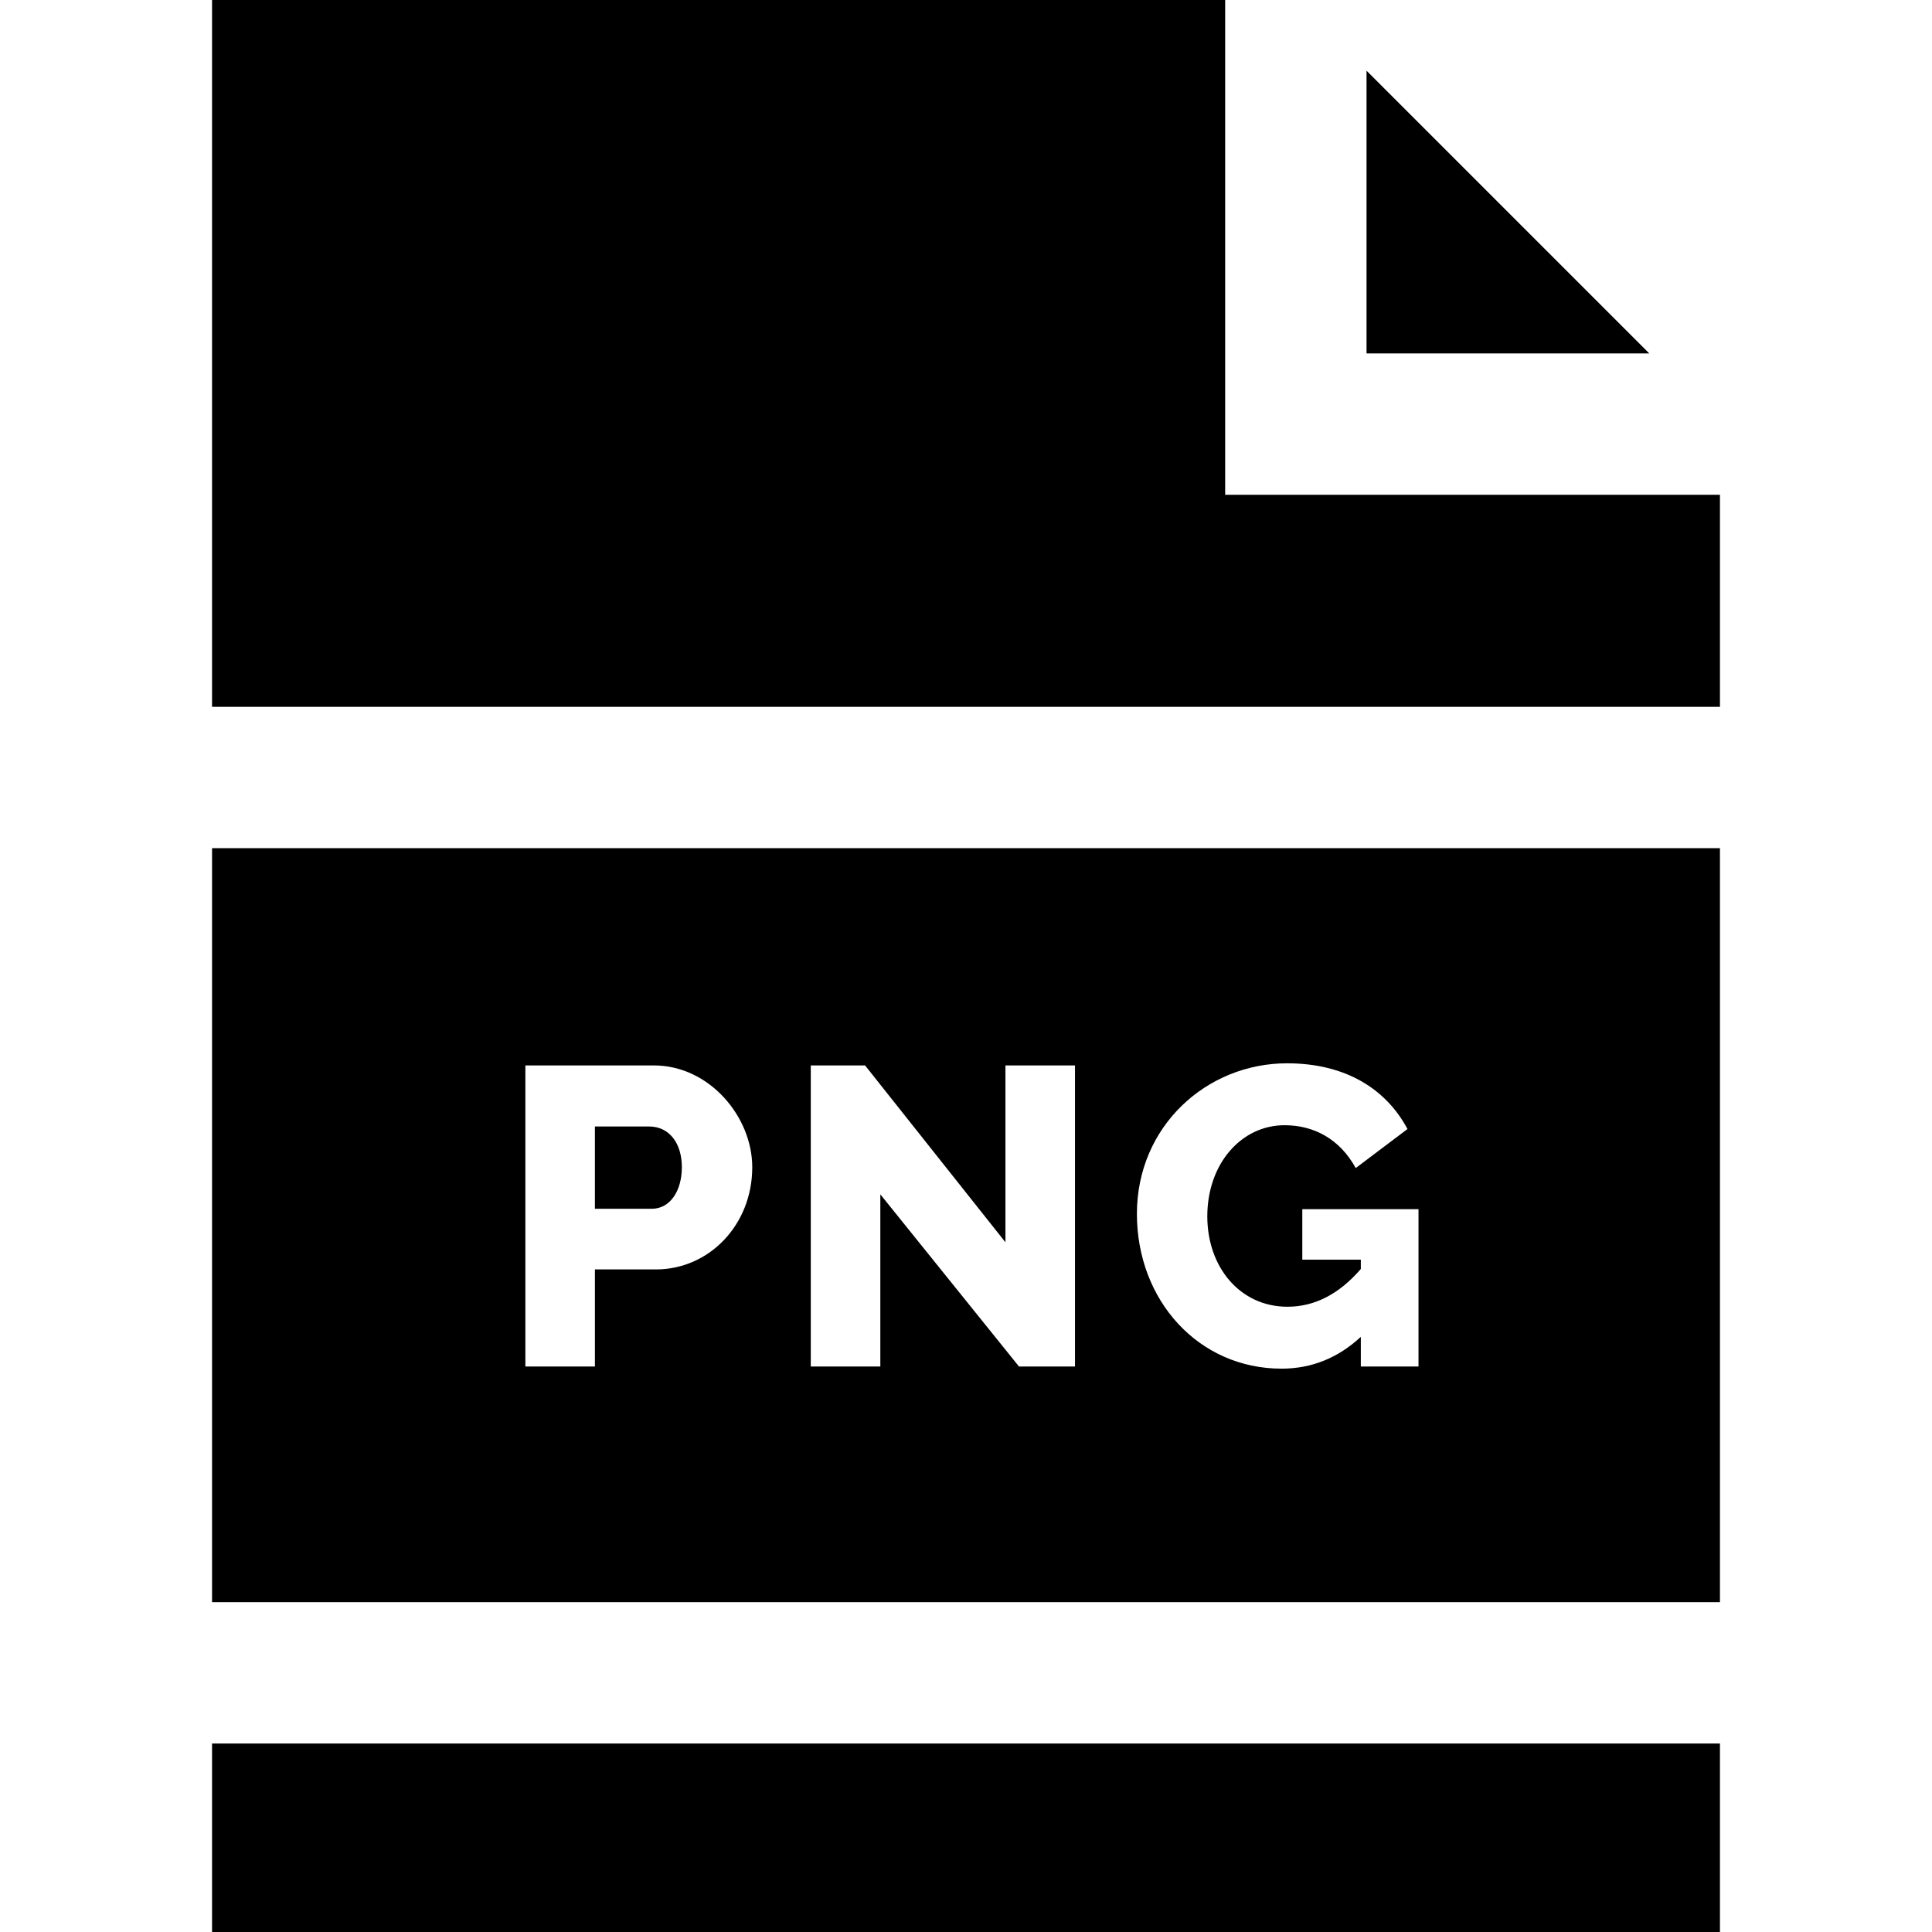 <?xml version="1.0" encoding="iso-8859-1"?>
<!-- Uploaded to: SVG Repo, www.svgrepo.com, Generator: SVG Repo Mixer Tools -->
<svg fill="#000000" version="1.1" id="Layer_1" xmlns="http://www.w3.org/2000/svg" xmlns:xlink="http://www.w3.org/1999/xlink" 
	 viewBox="0 0 512 512" xml:space="preserve">
<g>
	<g>
		<rect x="56.195" y="462.049" width="399.61" height="49.951"/>
	</g>
</g>
<g>
	<g>
		<polygon points="362.146,18.732 362.146,93.659 437.073,93.659 		"/>
	</g>
</g>
<g>
	<g>
		<polygon points="324.683,131.122 324.683,0 56.195,0 56.195,187.317 455.805,187.317 455.805,131.122 		"/>
	</g>
</g>
<g>
	<g>
		<path d="M172.046,298.535h-14.387v21.802h15.06c4.903,0,7.98-4.785,7.98-11.013C180.7,302.908,177.311,298.535,172.046,298.535z"
			/>
	</g>
</g>
<g>
	<g>
		<path d="M56.195,224.781v199.805h399.61V224.781H56.195z M173.844,336.41H157.66v25.736h-18.432v-79.797h34.053
			c14.722,0,26.075,13.612,26.075,26.975C199.357,324.683,187.848,336.41,173.844,336.41z M284.886,362.146h-0.001h-14.837
			l-36.753-45.63v45.63h-18.43v-79.797h14.386l37.201,46.867v-46.867h18.433V362.146z M375.919,362.146h-0.001h-15.285v-7.867
			c-6.069,5.62-13.076,8.429-21.017,8.429c-21.957,0-38.325-18.045-38.325-41.024c0-23.227,18.476-39.897,39.786-39.897
			c15.698,0,26.338,6.953,31.92,17.419l-13.712,10.34c-4.318-7.811-11.187-11.351-18.882-11.351
			c-11.349,0-20.455,10.096-20.455,24.165c0,13.404,8.638,23.939,21.241,23.939c7.195,0,13.674-3.334,19.445-10.004v-2.471h-15.511
			v-13.376h30.796V362.146z"/>
	</g>
</g>
</svg>